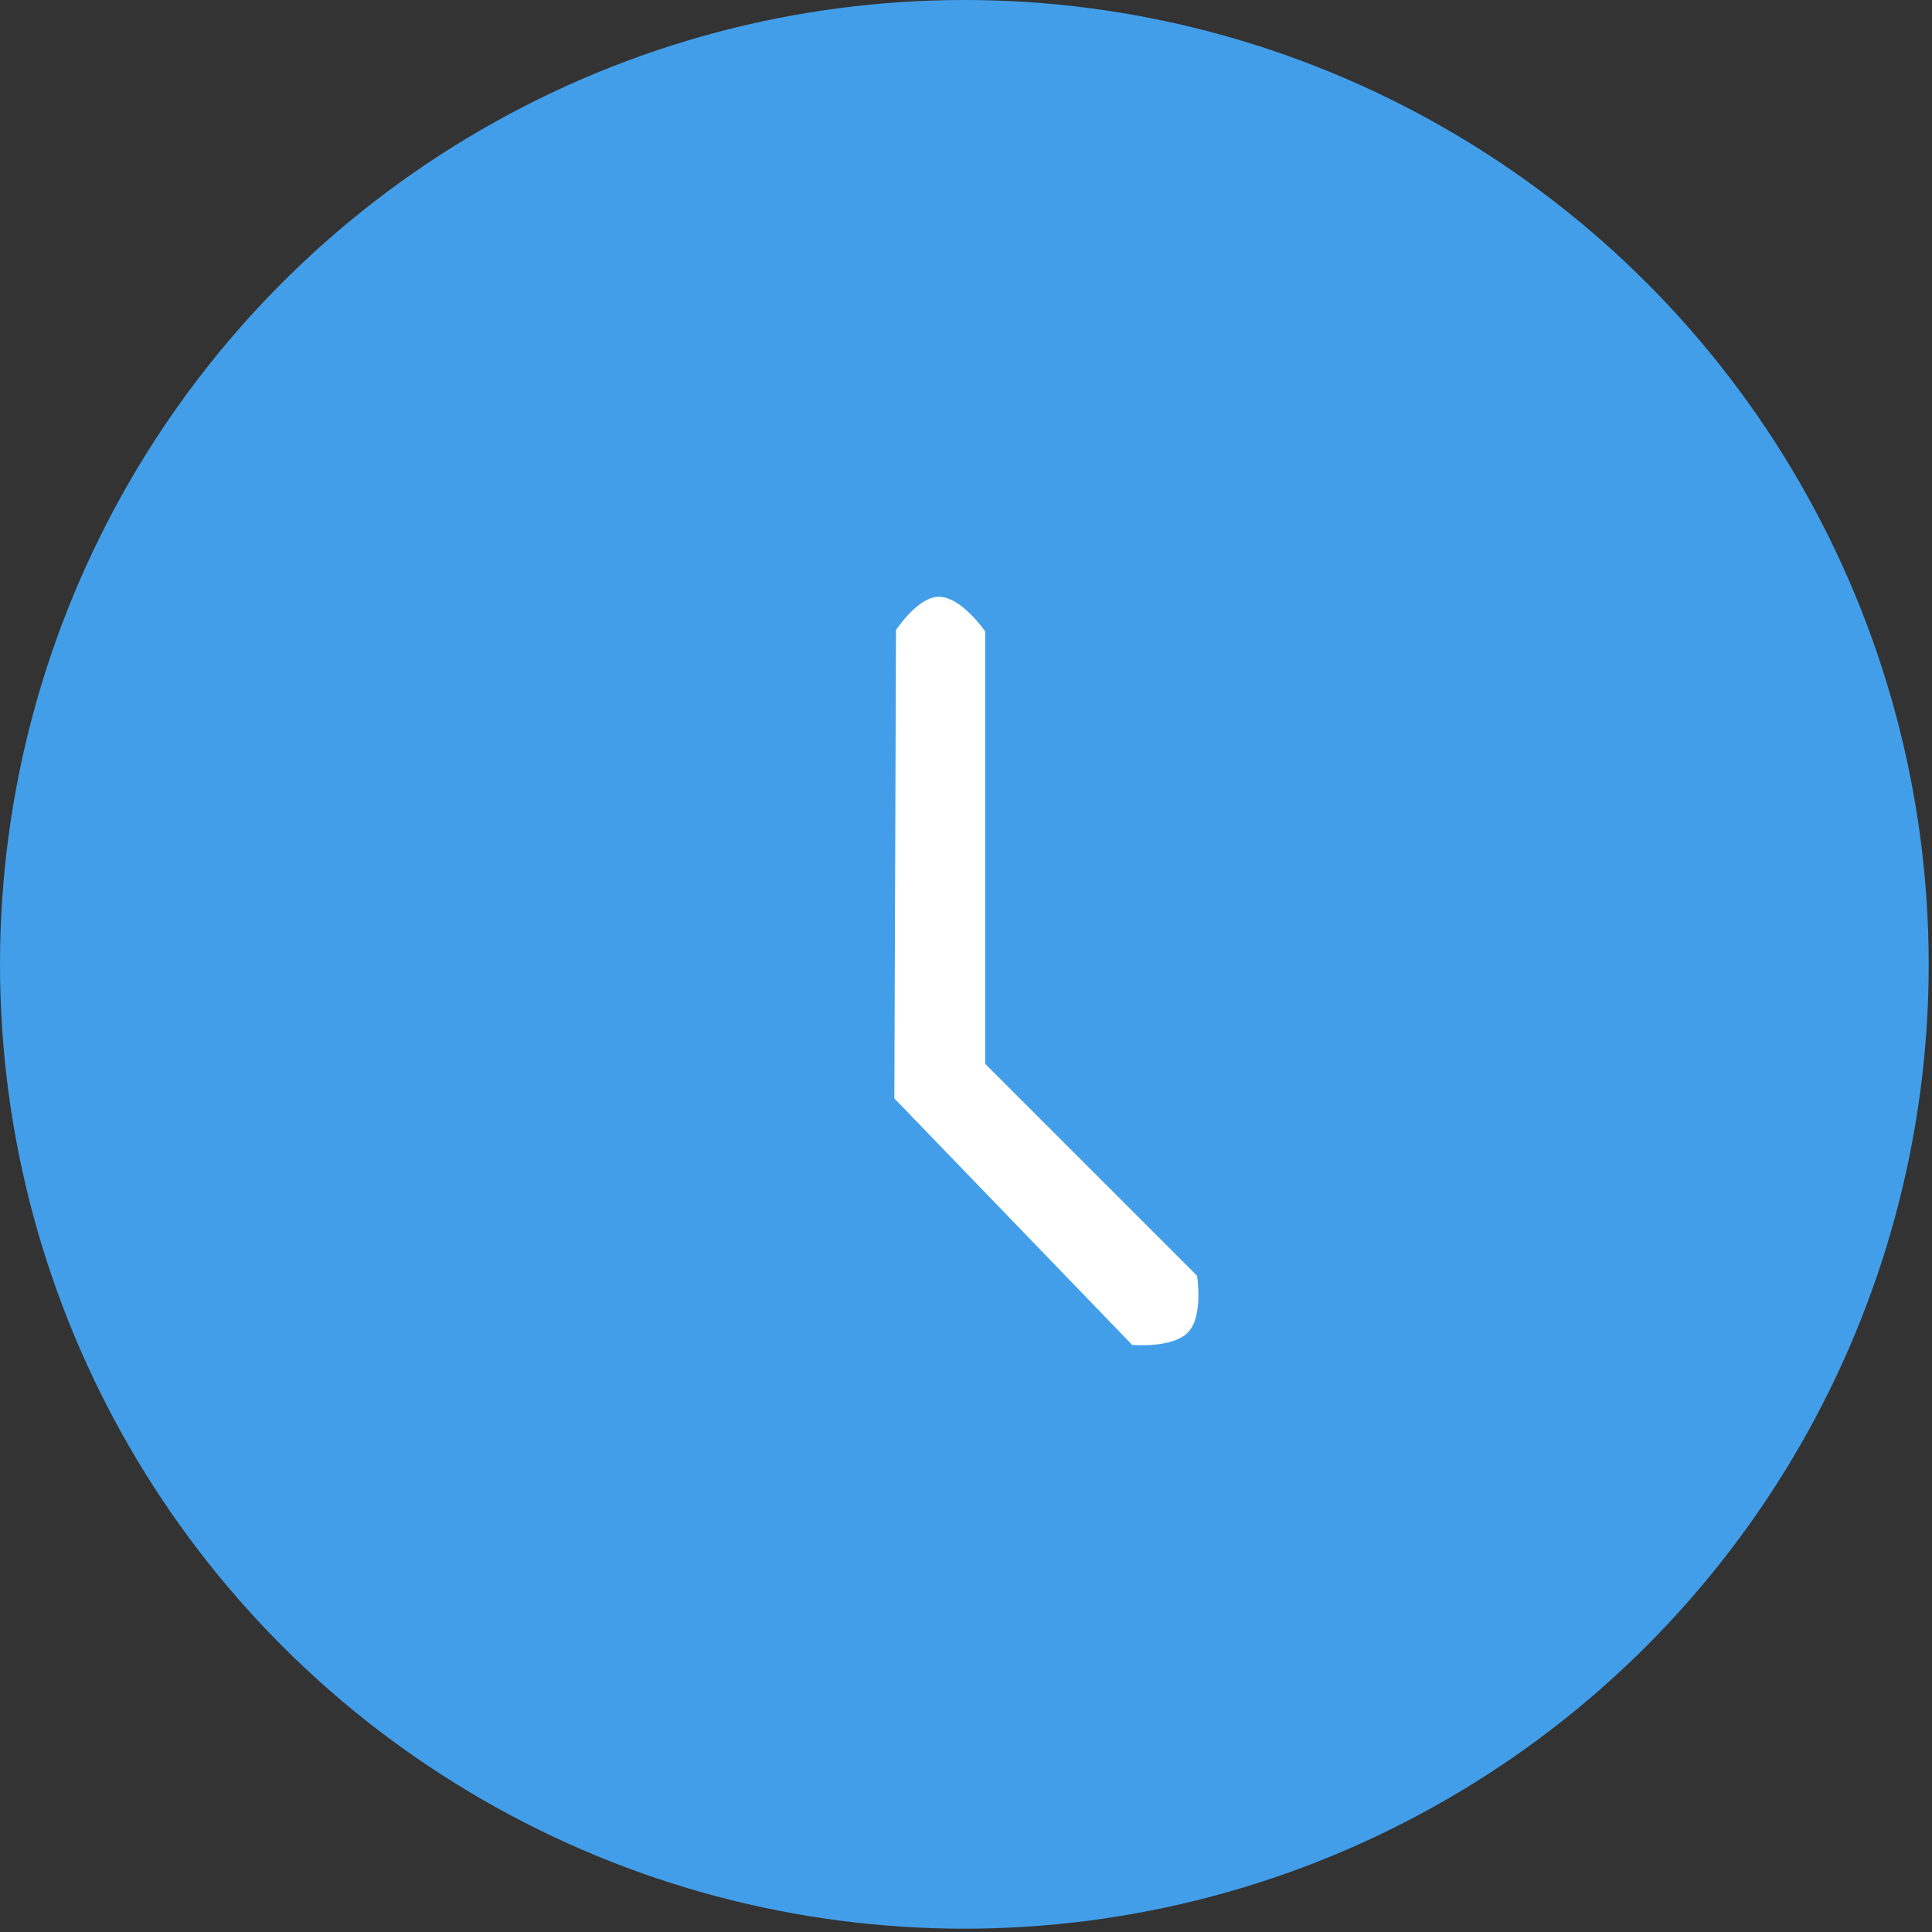 <?xml version="1.0" encoding="UTF-8"?> <svg xmlns="http://www.w3.org/2000/svg" width="260" height="260" viewBox="0 0 260 260" fill="none"><rect x="0" y="0" width="260" height="260" fill="#333333" stroke="none"/><circle cx="129.778" cy="129.778" r="129.778" fill="#429EE9"></circle><path d="M132.581 84.972C132.581 84.972 129.265 80.129 126.179 80.316C123.383 80.485 120.578 84.796 120.578 84.796L120.359 147.823L152.367 180.995C152.367 180.995 157.88 181.481 159.933 179.249C161.956 177.049 161.097 171.684 161.097 171.684L132.581 143.168V84.972Z" fill="white"></path></svg> 